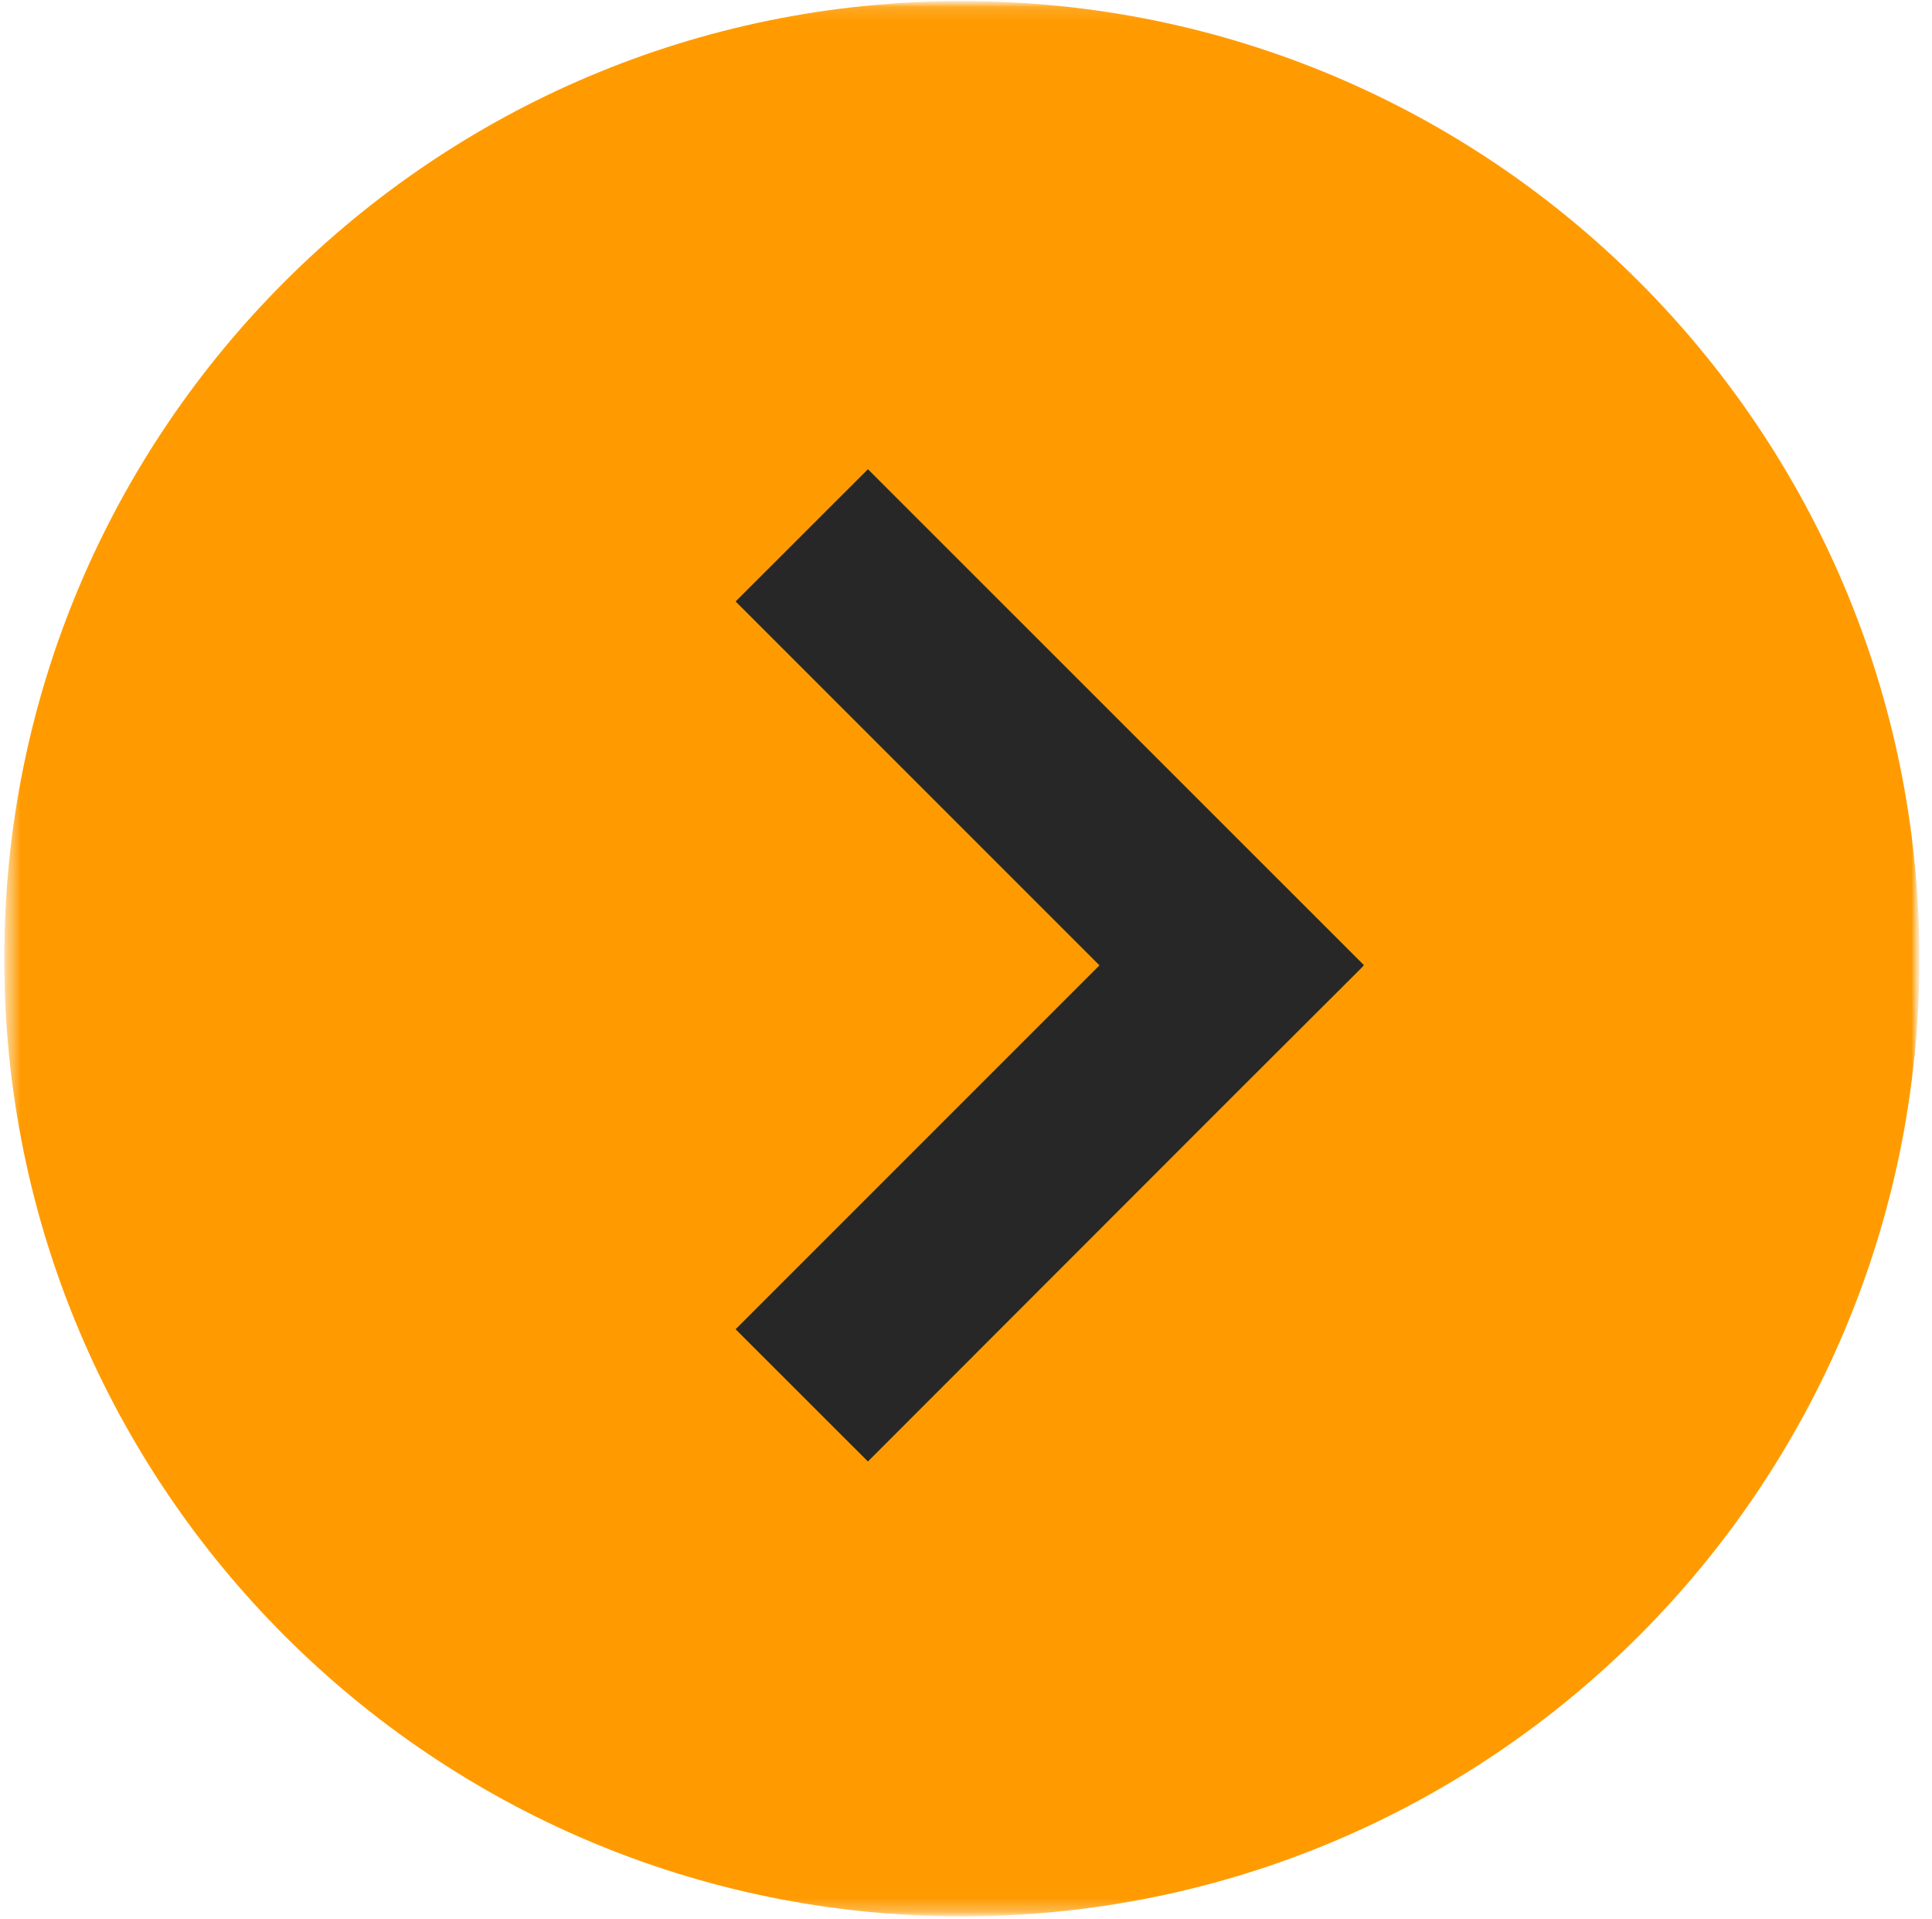 <?xml version="1.0" encoding="UTF-8"?> <svg xmlns="http://www.w3.org/2000/svg" width="143" height="142" viewBox="0 0 143 142" fill="none"><g clip-path="url(#clip0_125_366)"><mask id="mask0_125_366" style="mask-type:luminance" maskUnits="userSpaceOnUse" x="0" y="0" width="143" height="142"><path d="M0.314 141.832L142.067 141.832L142.067 0.079L0.314 0.079L0.314 141.832Z" fill="white"></path></mask><g mask="url(#mask0_125_366)"><mask id="mask1_125_366" style="mask-type:luminance" maskUnits="userSpaceOnUse" x="0" y="0" width="143" height="142"><path d="M0.314 141.832L142.067 141.832L142.067 0.079L0.314 0.079L0.314 141.832Z" fill="white"></path></mask><g mask="url(#mask1_125_366)"><path d="M71.191 0.079C32.047 0.079 0.314 31.811 0.314 70.955C0.314 110.099 32.047 141.832 71.191 141.832C110.335 141.832 142.067 110.099 142.067 70.955C142.067 31.811 110.335 0.079 71.191 0.079Z" fill="#FF9B00"></path><path fill-rule="evenodd" clip-rule="evenodd" d="M91.159 81.227L100.815 71.592L100.953 71.433L64.241 34.728L54.447 44.515L81.379 71.447L54.447 98.379L64.241 108.166L91.159 81.227Z" fill="#272727"></path></g></g></g><defs><clipPath id="clip0_125_366"><rect width="143" height="142" fill="white" transform="translate(143 142) rotate(-180)"></rect></clipPath></defs></svg> 